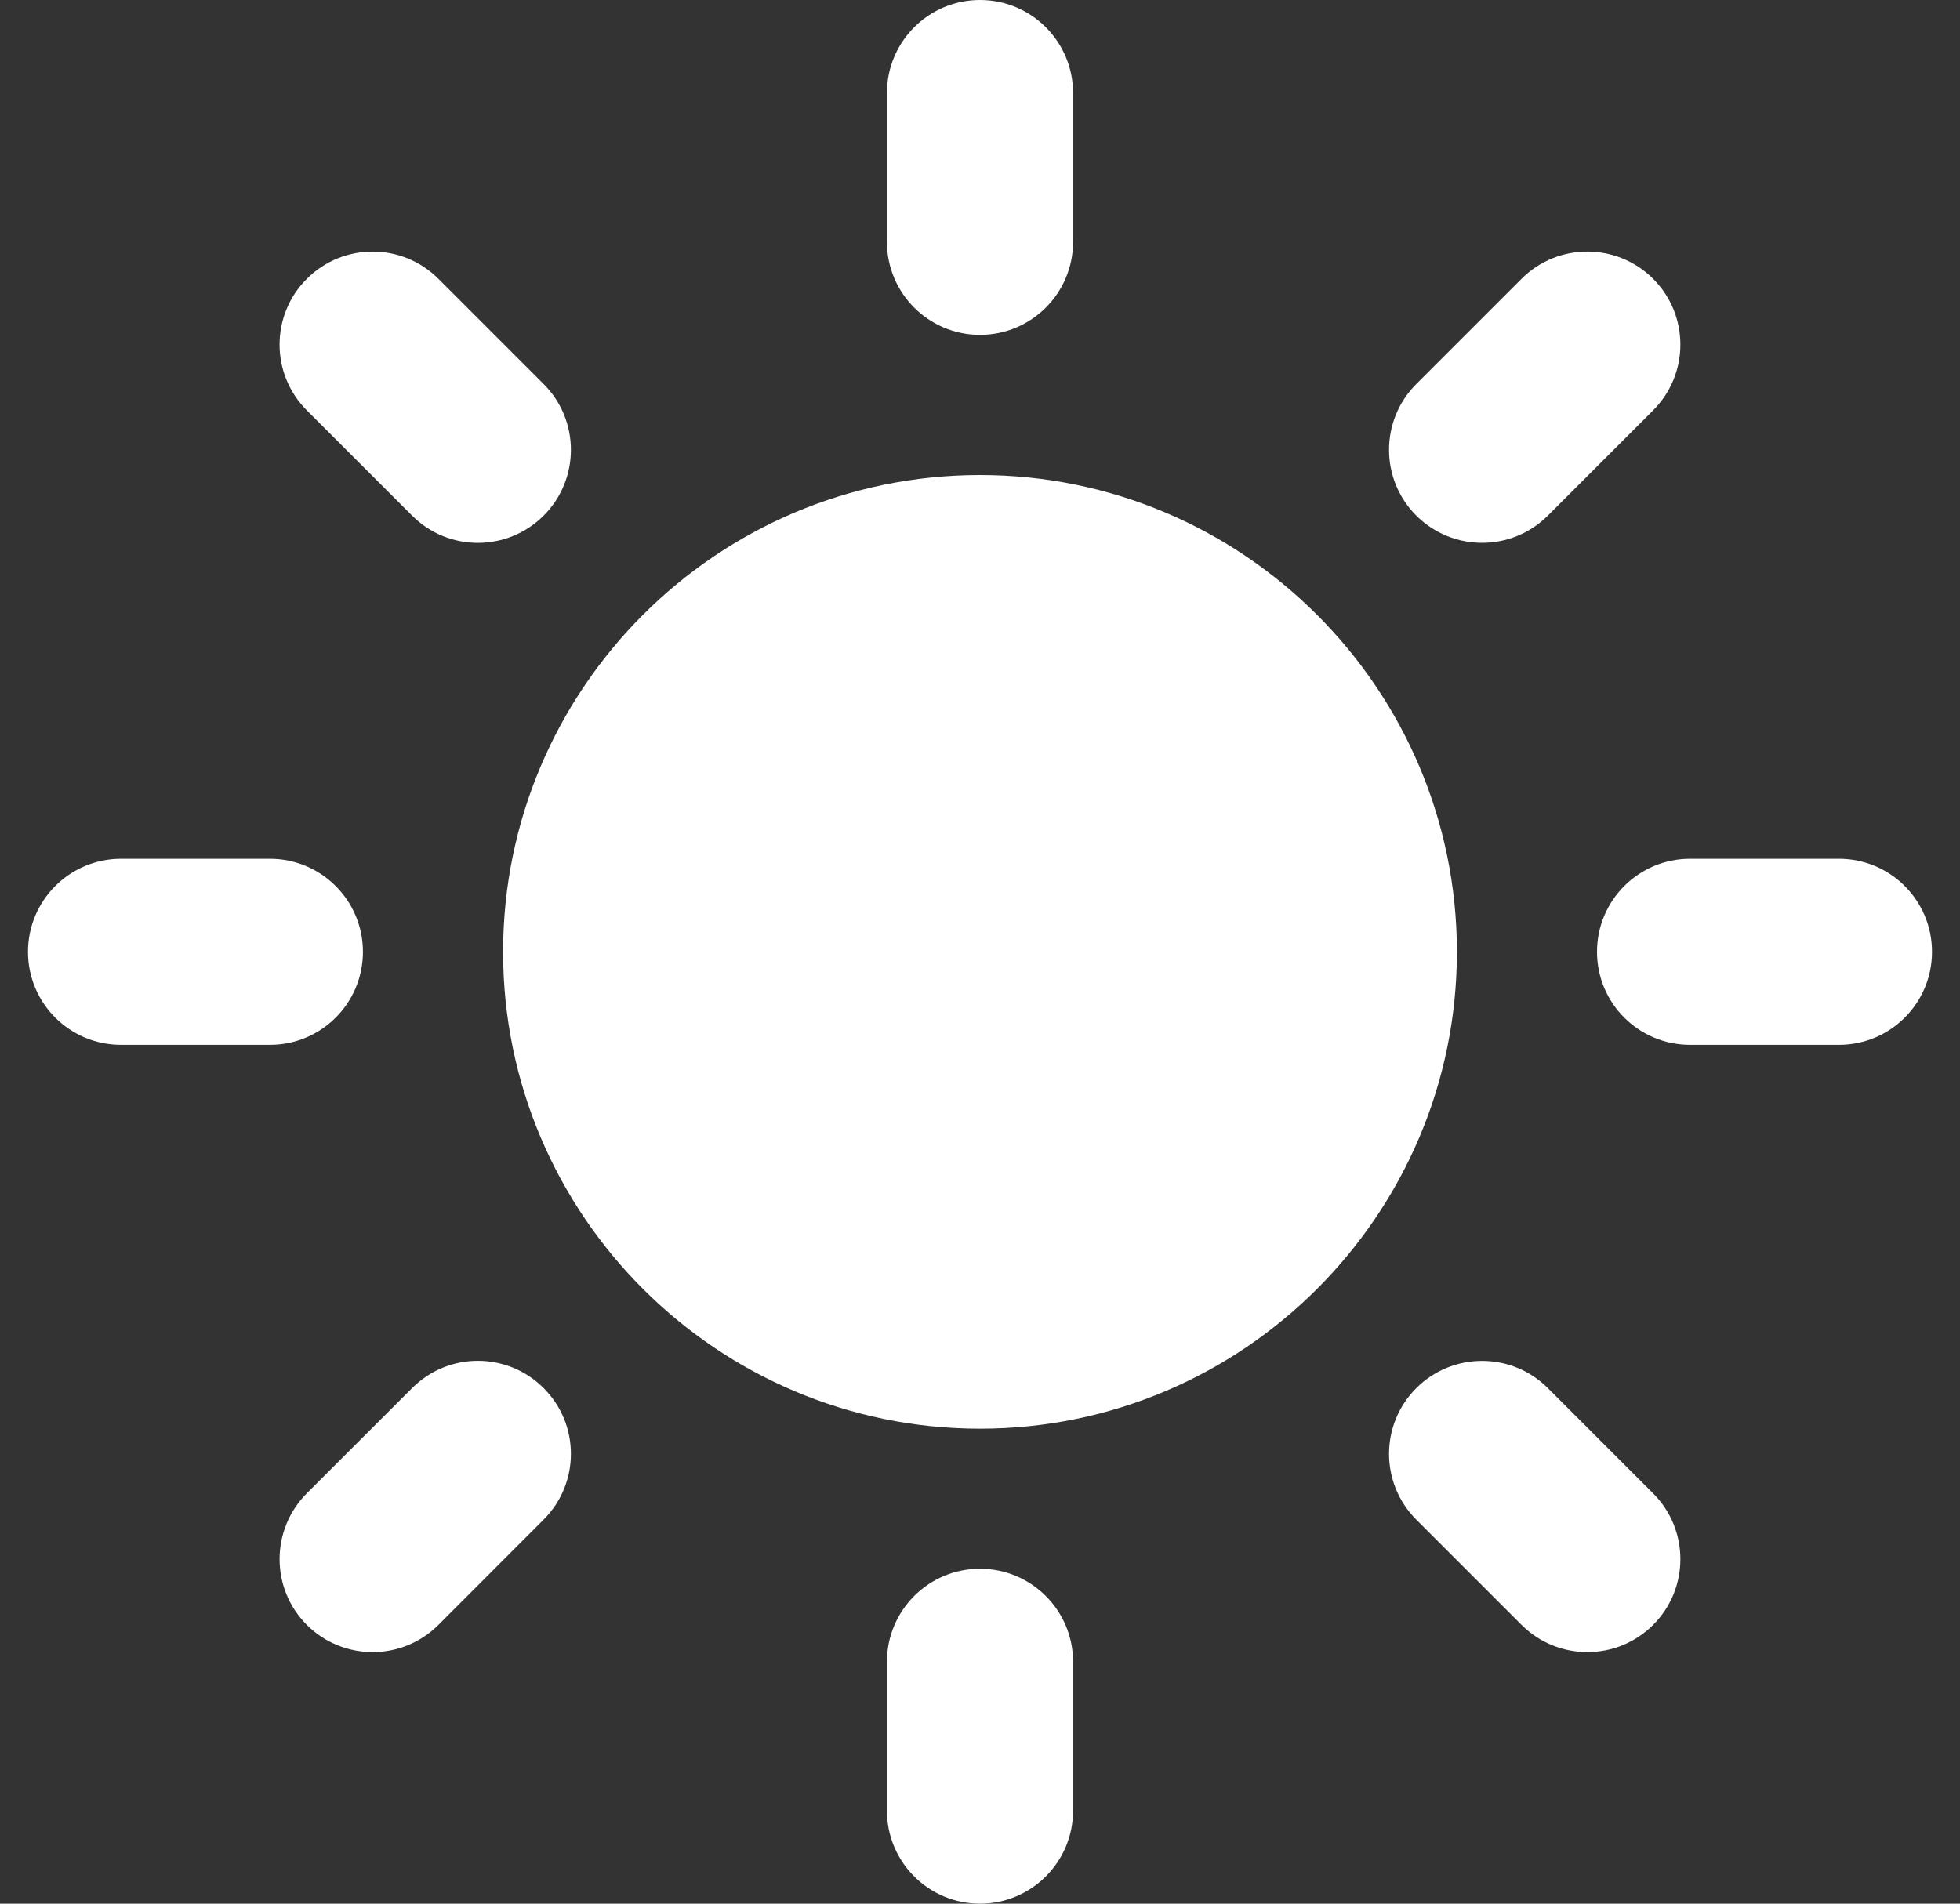 <svg width="35" height="34" viewBox="0 0 35 34" fill="none" xmlns="http://www.w3.org/2000/svg">
<rect x="0" y="0" width="35" height="34" fill="#333333" stroke="none"/>
<g clip-path="url(#clip0_3968_3597)">
<path d="M17.5 8.484C12.804 8.484 8.984 12.305 8.984 17.001C8.984 21.696 12.804 25.517 17.5 25.517C22.195 25.517 26.016 21.697 26.016 17.001C26.016 12.304 22.195 8.484 17.5 8.484Z" fill="white"/>
<path d="M17.5 5.981C16.582 5.981 15.838 5.237 15.838 4.32V1.662C15.838 0.744 16.582 0 17.5 0C18.418 0 19.162 0.744 19.162 1.662V4.32C19.162 5.237 18.417 5.981 17.5 5.981Z" fill="white"/>
<path d="M17.5 28.018C16.582 28.018 15.838 28.762 15.838 29.68V32.338C15.838 33.256 16.582 34 17.5 34C18.418 34 19.162 33.256 19.162 32.338V29.68C19.162 28.762 18.417 28.018 17.5 28.018Z" fill="white"/>
<path d="M25.291 9.209C24.642 8.56 24.642 7.508 25.291 6.859L27.171 4.979C27.819 4.331 28.871 4.331 29.52 4.979C30.169 5.628 30.169 6.68 29.52 7.329L27.64 9.209C26.992 9.857 25.941 9.857 25.291 9.209Z" fill="white"/>
<path d="M9.708 24.792C9.059 24.142 8.008 24.142 7.359 24.792L5.479 26.671C4.831 27.32 4.83 28.373 5.479 29.021C6.128 29.669 7.18 29.669 7.829 29.021L9.708 27.14C10.357 26.492 10.357 25.44 9.708 24.792Z" fill="white"/>
<path d="M28.518 17C28.518 16.082 29.262 15.338 30.18 15.338H32.838C33.756 15.338 34.5 16.082 34.5 17C34.5 17.918 33.756 18.661 32.838 18.661H30.18C29.262 18.661 28.518 17.918 28.518 17Z" fill="white"/>
<path d="M6.481 17C6.481 16.082 5.737 15.338 4.819 15.338H2.162C1.244 15.338 0.5 16.082 0.5 17C0.5 17.918 1.244 18.661 2.162 18.661H4.82C5.737 18.661 6.481 17.918 6.481 17Z" fill="white"/>
<path d="M25.291 24.792C25.94 24.144 26.992 24.144 27.64 24.792L29.52 26.672C30.169 27.32 30.169 28.373 29.52 29.021C28.872 29.669 27.82 29.669 27.171 29.021L25.291 27.141C24.642 26.492 24.642 25.441 25.291 24.792Z" fill="white"/>
<path d="M9.708 9.209C10.357 8.56 10.357 7.508 9.708 6.859L7.829 4.98C7.18 4.331 6.128 4.331 5.479 4.98C4.83 5.628 4.83 6.68 5.479 7.329L7.359 9.209C8.008 9.858 9.059 9.858 9.708 9.209Z" fill="white"/>
</g>
<defs>
<clipPath id="clip0_3968_3597">
<rect width="34" height="34" fill="white" transform="translate(0.5)"/>
</clipPath>
</defs>
</svg>
